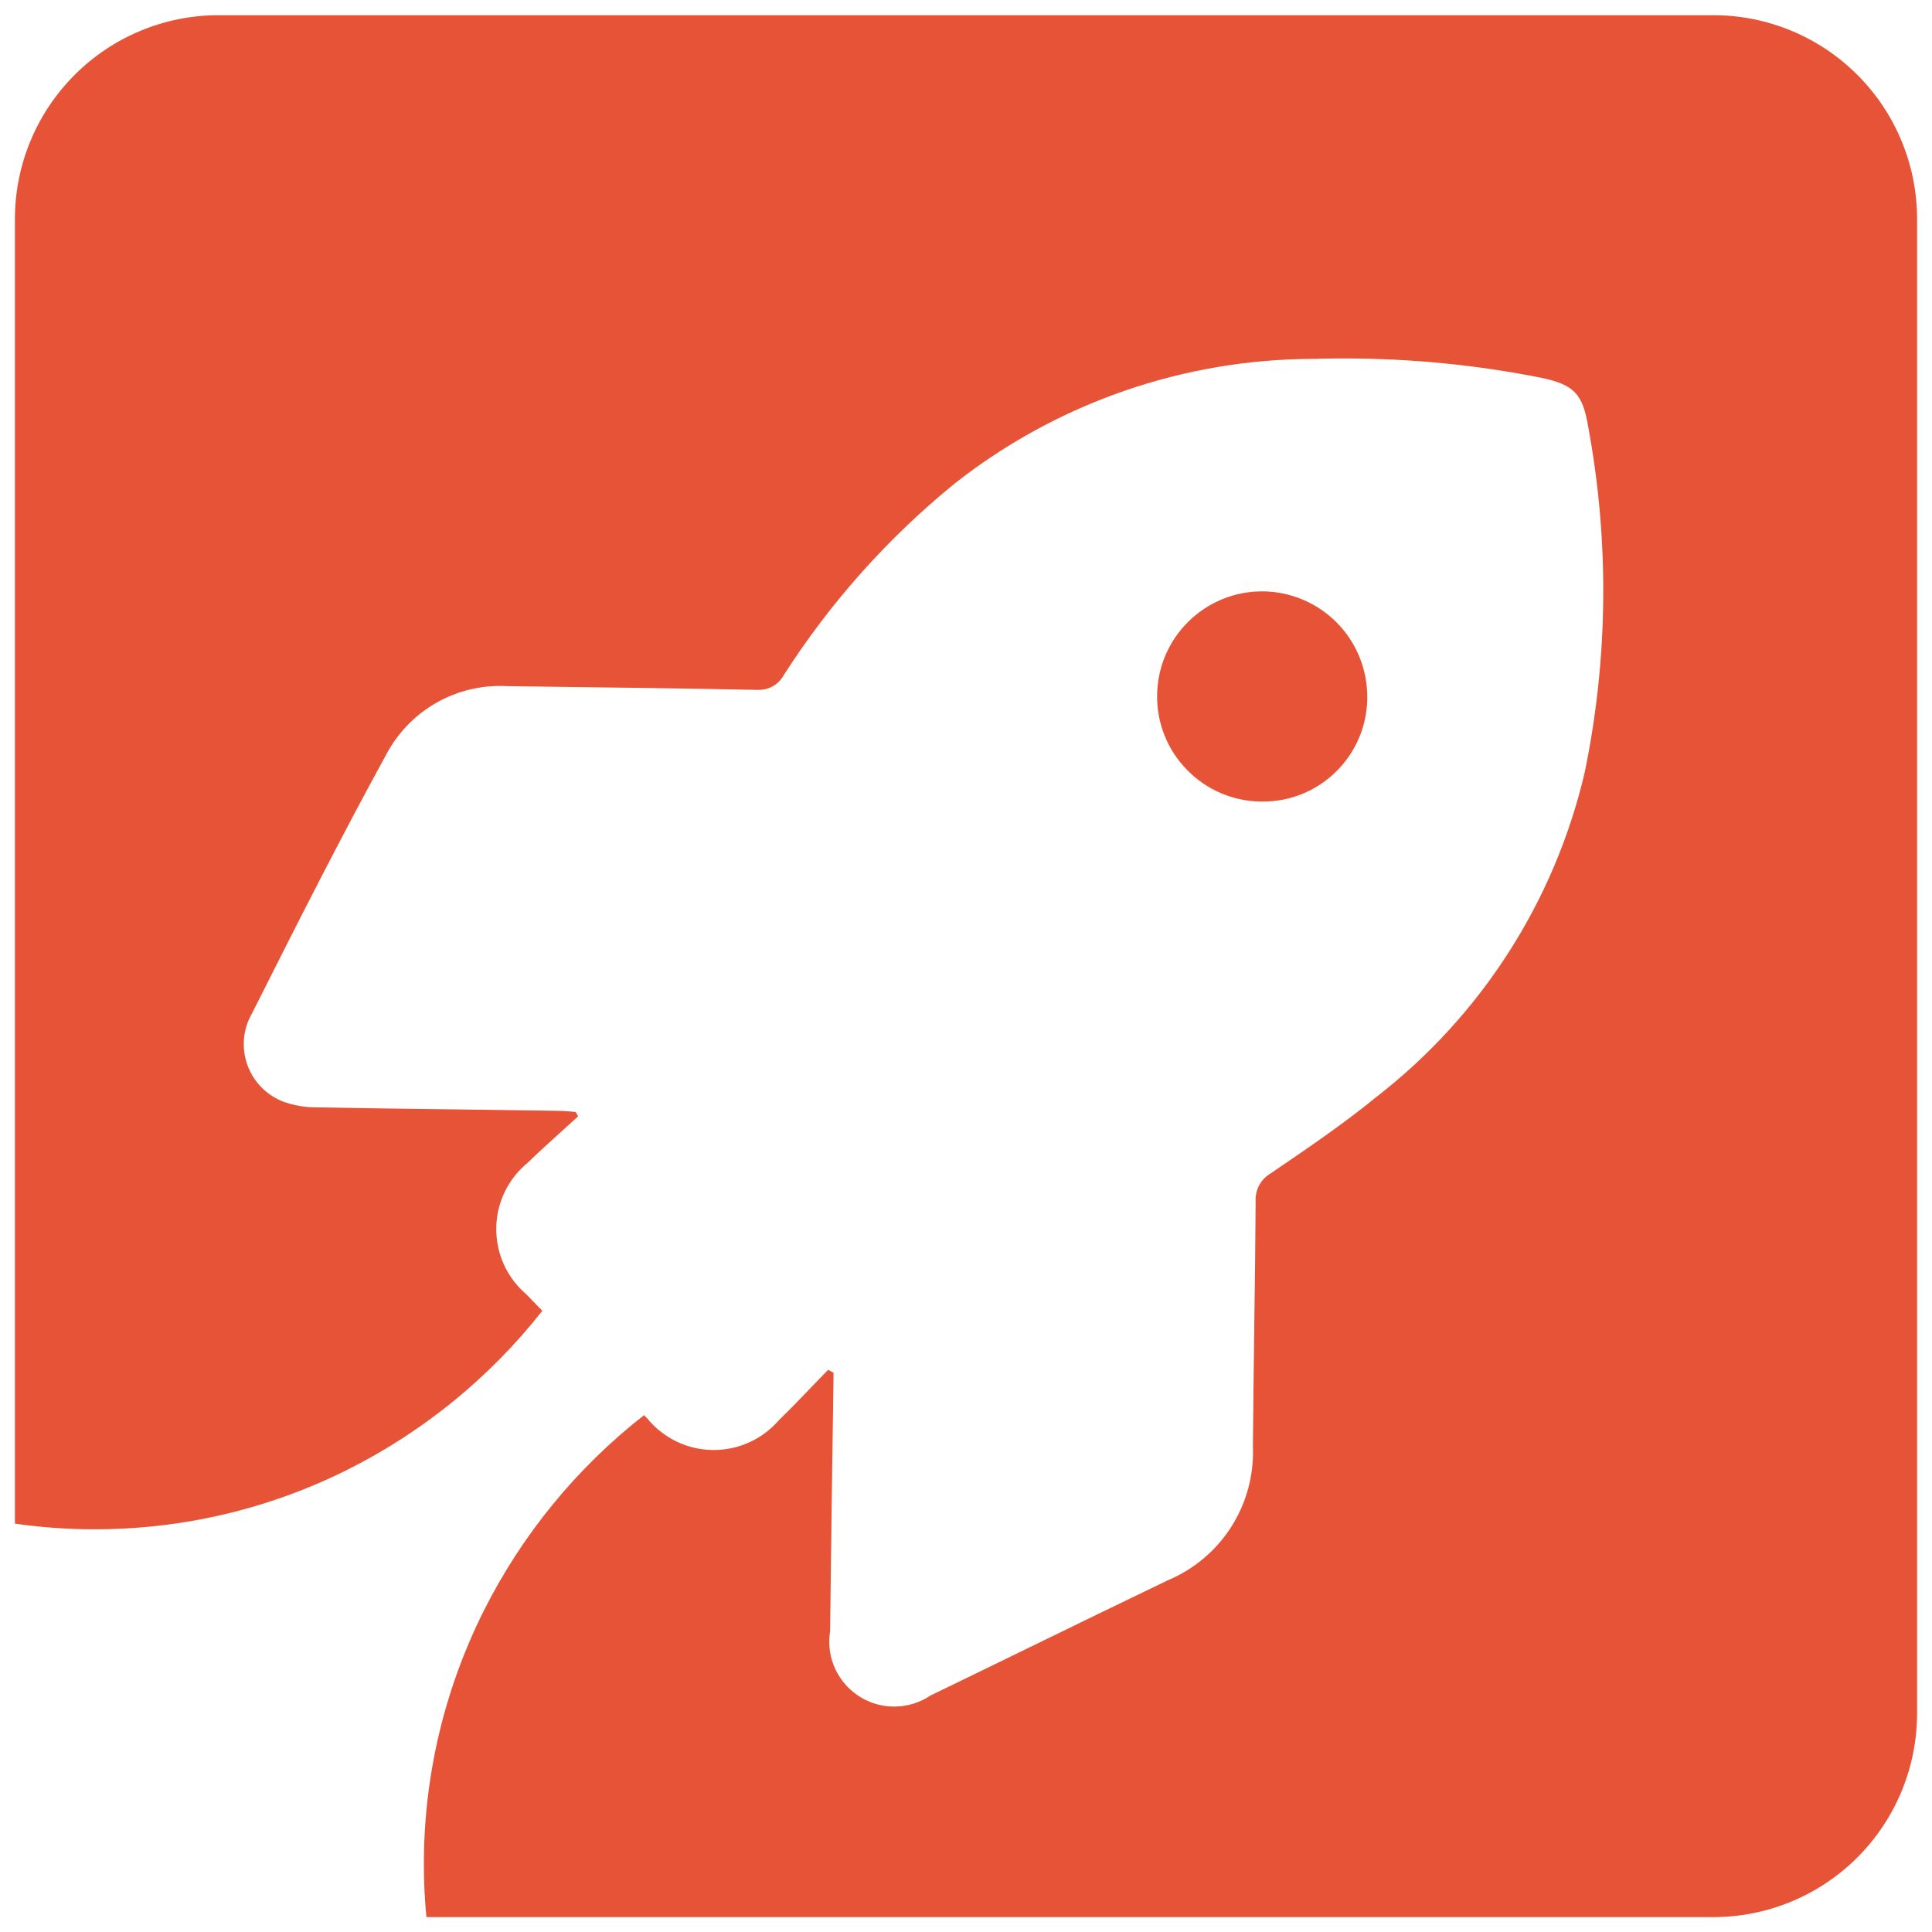 <svg width="65" height="65" viewBox="0 0 65 65" fill="none" xmlns="http://www.w3.org/2000/svg">
<path d="M57.653 64.499H14.346C14.289 63.908 14.261 63.324 14.261 62.762C14.252 59.789 14.943 56.855 16.275 54.196C17.564 51.629 19.405 49.381 21.668 47.612L21.725 47.67C21.742 47.69 21.761 47.709 21.781 47.728C21.886 47.858 22.003 47.977 22.13 48.084C22.652 48.535 23.319 48.784 24.01 48.784C24.426 48.785 24.837 48.696 25.215 48.523C25.593 48.351 25.93 48.099 26.202 47.784C26.602 47.397 26.988 46.991 27.366 46.598L27.384 46.579L27.525 46.434C27.637 46.318 27.749 46.201 27.862 46.085L28.044 46.185L28.036 46.827C27.995 49.461 27.96 52.097 27.928 54.887C27.839 55.434 27.963 55.994 28.273 56.453C28.474 56.75 28.743 56.993 29.06 57.161C29.376 57.329 29.729 57.417 30.087 57.416C30.521 57.416 30.945 57.287 31.305 57.044C32.399 56.516 33.505 55.974 34.581 55.451L34.656 55.415C36.173 54.675 37.742 53.91 39.295 53.165C40.172 52.796 40.916 52.169 41.427 51.365C41.938 50.562 42.191 49.622 42.153 48.671C42.163 47.371 42.179 46.078 42.198 44.753V44.641C42.218 43.259 42.237 41.831 42.245 40.426C42.233 40.233 42.275 40.041 42.367 39.871C42.46 39.701 42.599 39.561 42.768 39.467L42.841 39.416C43.997 38.628 45.194 37.816 46.294 36.916C49.823 34.188 52.303 30.326 53.317 25.982C54.107 22.151 54.146 18.203 53.433 14.356C53.252 13.256 52.958 12.944 51.863 12.712C49.685 12.278 47.47 12.06 45.249 12.06C44.923 12.06 44.593 12.06 44.268 12.074H44.2C39.829 12.08 35.585 13.549 32.145 16.247C29.884 18.082 27.932 20.268 26.364 22.722C26.282 22.87 26.162 22.993 26.017 23.079C25.871 23.165 25.705 23.21 25.536 23.21C25.507 23.21 25.478 23.21 25.448 23.21C23.013 23.159 20.537 23.129 18.142 23.099L17.089 23.086C17.003 23.081 16.916 23.078 16.831 23.078C16.04 23.076 15.263 23.291 14.586 23.7C13.909 24.108 13.357 24.695 12.989 25.395C11.483 28.144 10.059 30.952 8.489 34.074C8.431 34.175 8.38 34.279 8.338 34.387C8.142 34.9 8.157 35.469 8.38 35.97C8.602 36.471 9.015 36.864 9.526 37.063C9.881 37.191 10.255 37.256 10.632 37.256C12.213 37.285 13.812 37.306 15.359 37.325C16.47 37.339 17.619 37.354 18.746 37.372C18.959 37.372 19.177 37.393 19.368 37.411L19.45 37.558C19.258 37.735 19.064 37.911 18.87 38.085L18.825 38.125C18.469 38.448 18.099 38.782 17.748 39.125C17.621 39.23 17.503 39.345 17.395 39.469C17.147 39.756 16.959 40.089 16.84 40.45C16.721 40.81 16.675 41.191 16.705 41.569C16.733 41.948 16.835 42.318 17.007 42.657C17.178 42.995 17.416 43.297 17.705 43.543C17.89 43.732 18.07 43.916 18.246 44.1C16.479 46.346 14.237 48.173 11.682 49.451C9.034 50.774 6.115 51.459 3.155 51.451C2.268 51.451 1.381 51.387 0.502 51.261V7.361C0.504 5.545 1.227 3.804 2.511 2.52C3.795 1.235 5.535 0.513 7.352 0.511H57.652C59.468 0.514 61.208 1.237 62.491 2.521C63.775 3.805 64.496 5.546 64.498 7.361V57.661C64.493 59.474 63.77 61.212 62.487 62.494C61.204 63.775 59.467 64.496 57.653 64.499ZM42.499 26.967H42.414C41.95 26.962 41.491 26.864 41.065 26.68C40.638 26.496 40.252 26.229 39.93 25.895C39.605 25.563 39.349 25.17 39.178 24.738C39.006 24.307 38.922 23.846 38.93 23.381C38.941 22.451 39.32 21.563 39.984 20.912C40.645 20.26 41.536 19.894 42.465 19.896H42.515C43.452 19.912 44.345 20.299 44.998 20.971C45.651 21.644 46.011 22.548 46 23.485V23.512C45.987 24.433 45.611 25.312 44.953 25.957C44.3 26.605 43.418 26.968 42.499 26.967Z" fill="#E75336"/>
</svg>
